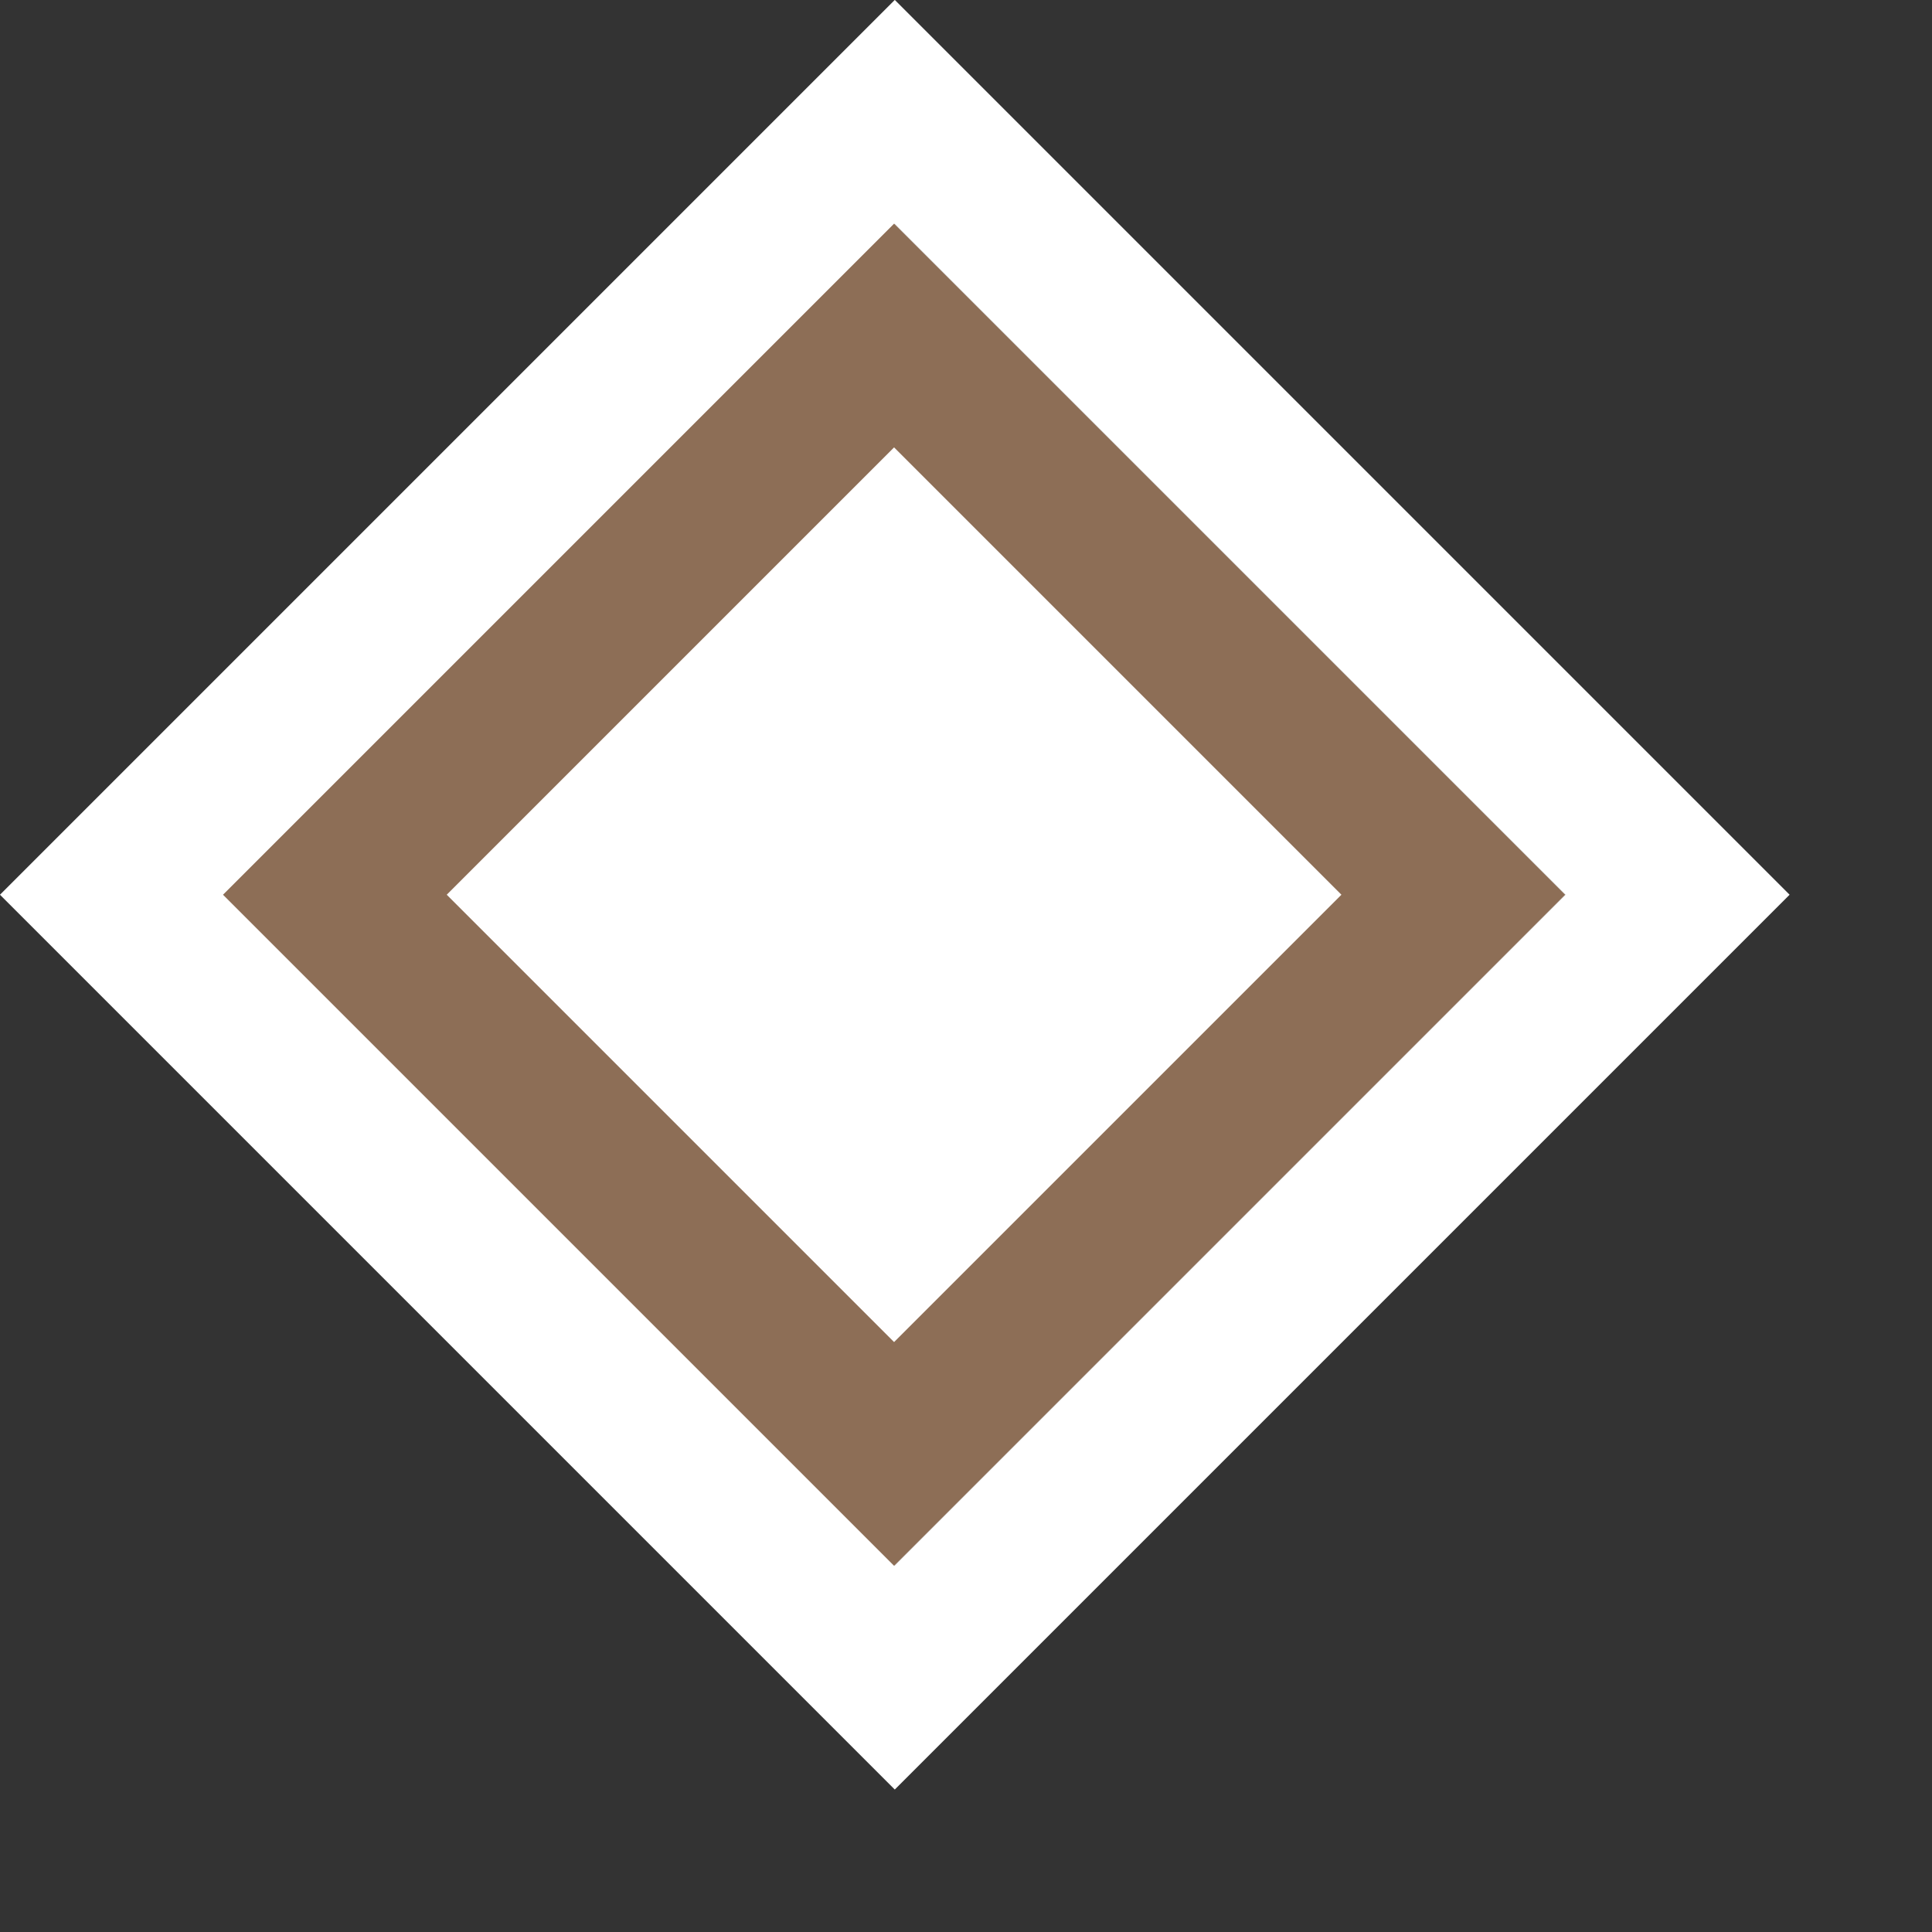 <?xml version="1.0" encoding="UTF-8"?> <svg xmlns="http://www.w3.org/2000/svg" width="9" height="9" viewBox="0 0 9 9" fill="none"><rect x="0" y="0" width="9" height="9" fill="#333333" stroke="none"/><rect x="0.521" y="4.168" width="5.158" height="5.158" transform="rotate(-45 0.521 4.168)" fill="#D9D9D9" stroke="white" stroke-width="0.737"></rect><rect x="1.56" y="4.168" width="3.684" height="3.684" transform="rotate(-45 1.56 4.168)" fill="white" stroke="#8D6E56" stroke-width="0.737"></rect></svg> 